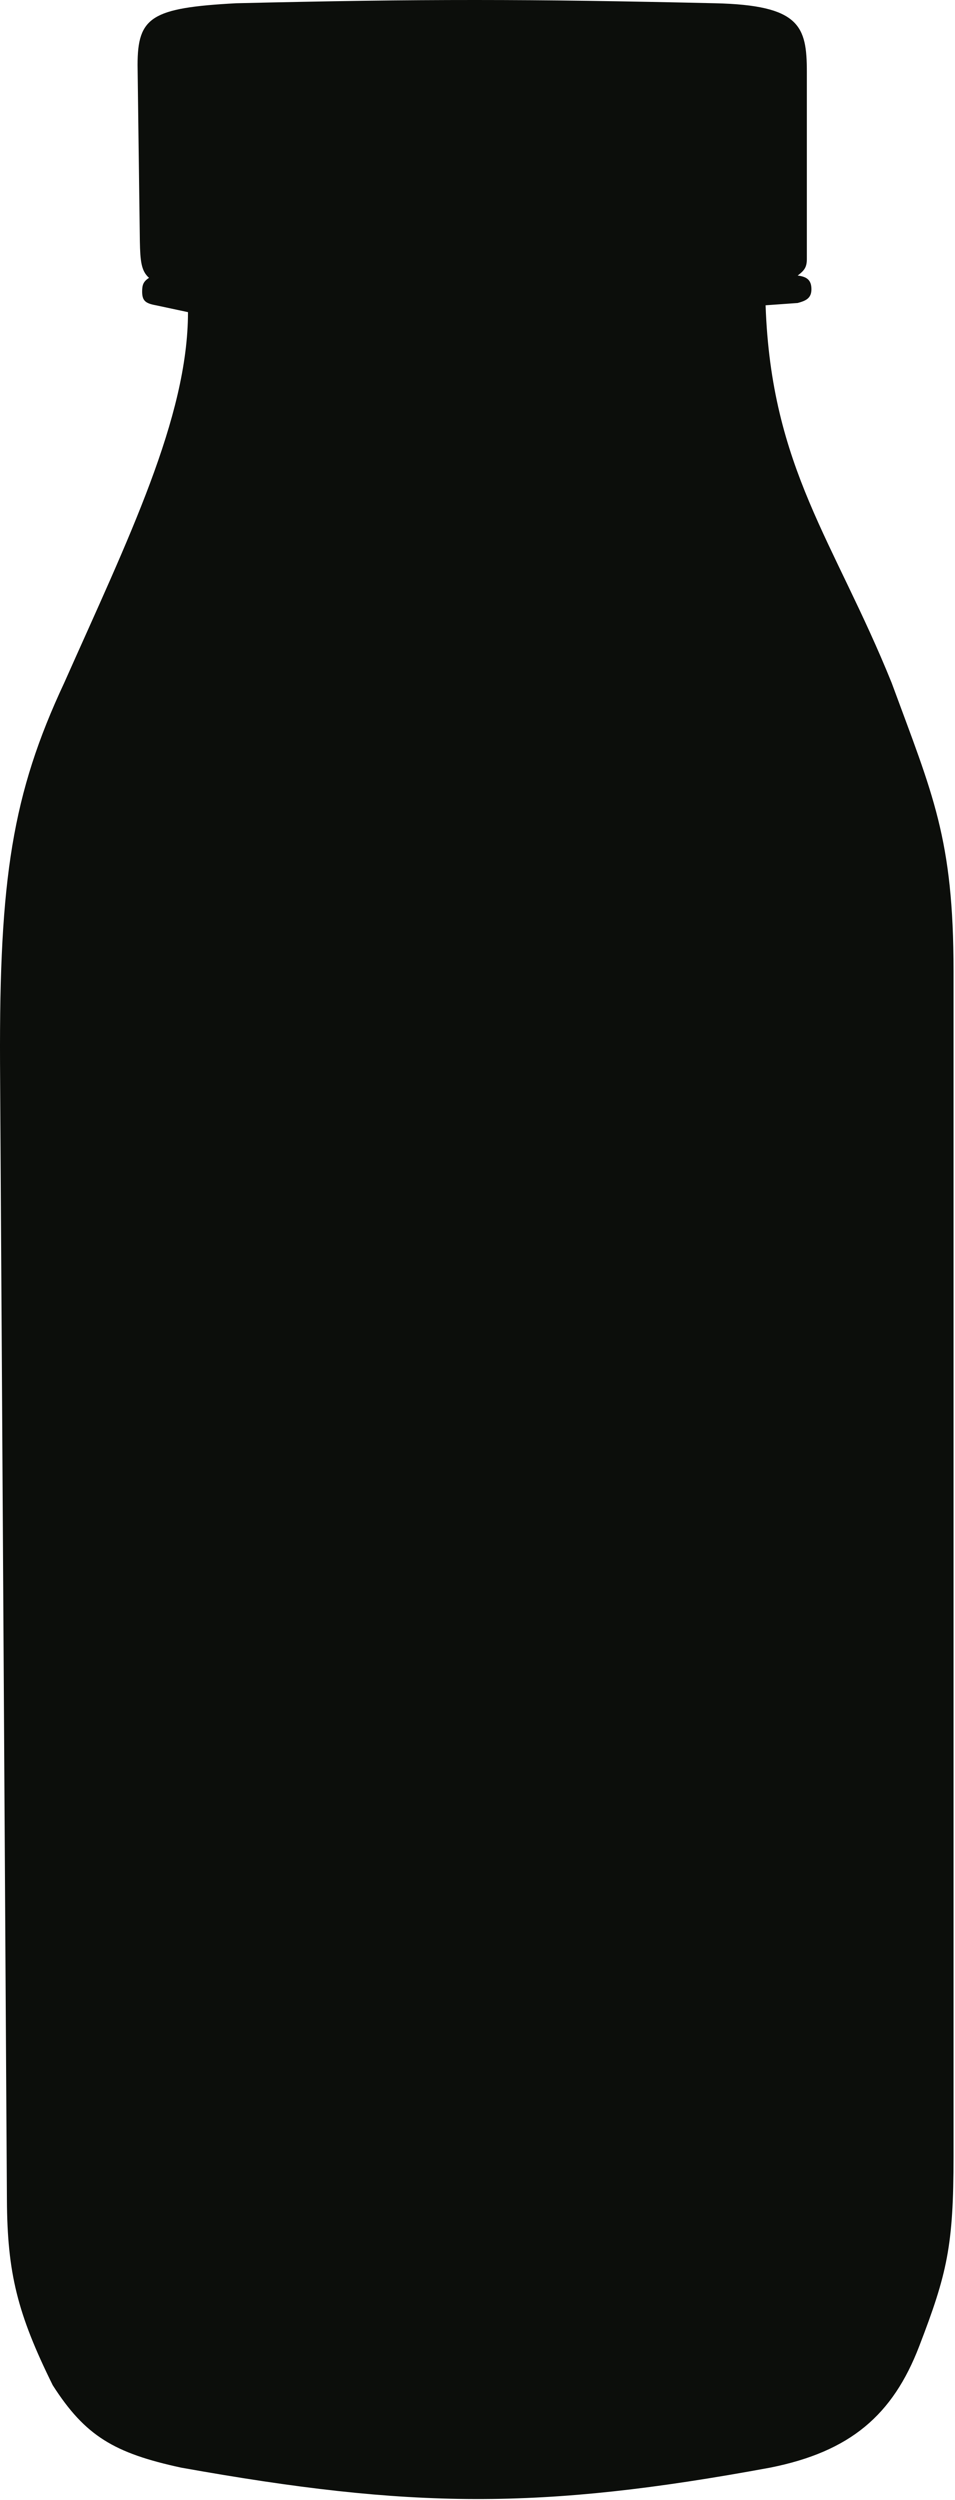 <svg width="629" height="1646" viewBox="0 0 629 1646" fill="none" xmlns="http://www.w3.org/2000/svg">
<path d="M90.6 42.817C90.6 11.18 99.659 5.154 155.516 2.141C278.732 -0.77 347.818 -0.656 471.036 2.141C526.893 3.409 531.422 17.201 531.422 47.333V170.867C531.339 175.808 529.941 177.995 525.384 181.412C531.499 182.184 534.442 184.425 534.442 190.452C534.442 196.478 530.64 198.049 525.384 199.491L504.248 200.997C507.983 308.332 549.538 356.169 587.28 449.573C614.454 523.393 628.041 552.017 628.041 639.395V1419.77C628.041 1478.53 623.891 1496.75 605.396 1544.82C588.004 1590.01 560.106 1614.12 507.268 1624.66C355.744 1652.65 270.805 1651.8 119.284 1624.66C75.209 1615.11 56.131 1603.84 34.743 1570.43C11.438 1523.27 4.825 1496.55 4.55 1448.4L0.021 699.656C-0.483 578.493 8.065 522.759 42.291 449.573C84.452 354.772 123.813 274.817 123.813 205.517L102.678 200.997C95.777 199.737 93.62 197.984 93.62 191.958C93.62 187.438 94.466 185.351 98.149 182.919C93.069 178.462 92.365 172.062 92.11 158.815L90.6 42.817Z" fill="#0C0E0B"/>
</svg>
